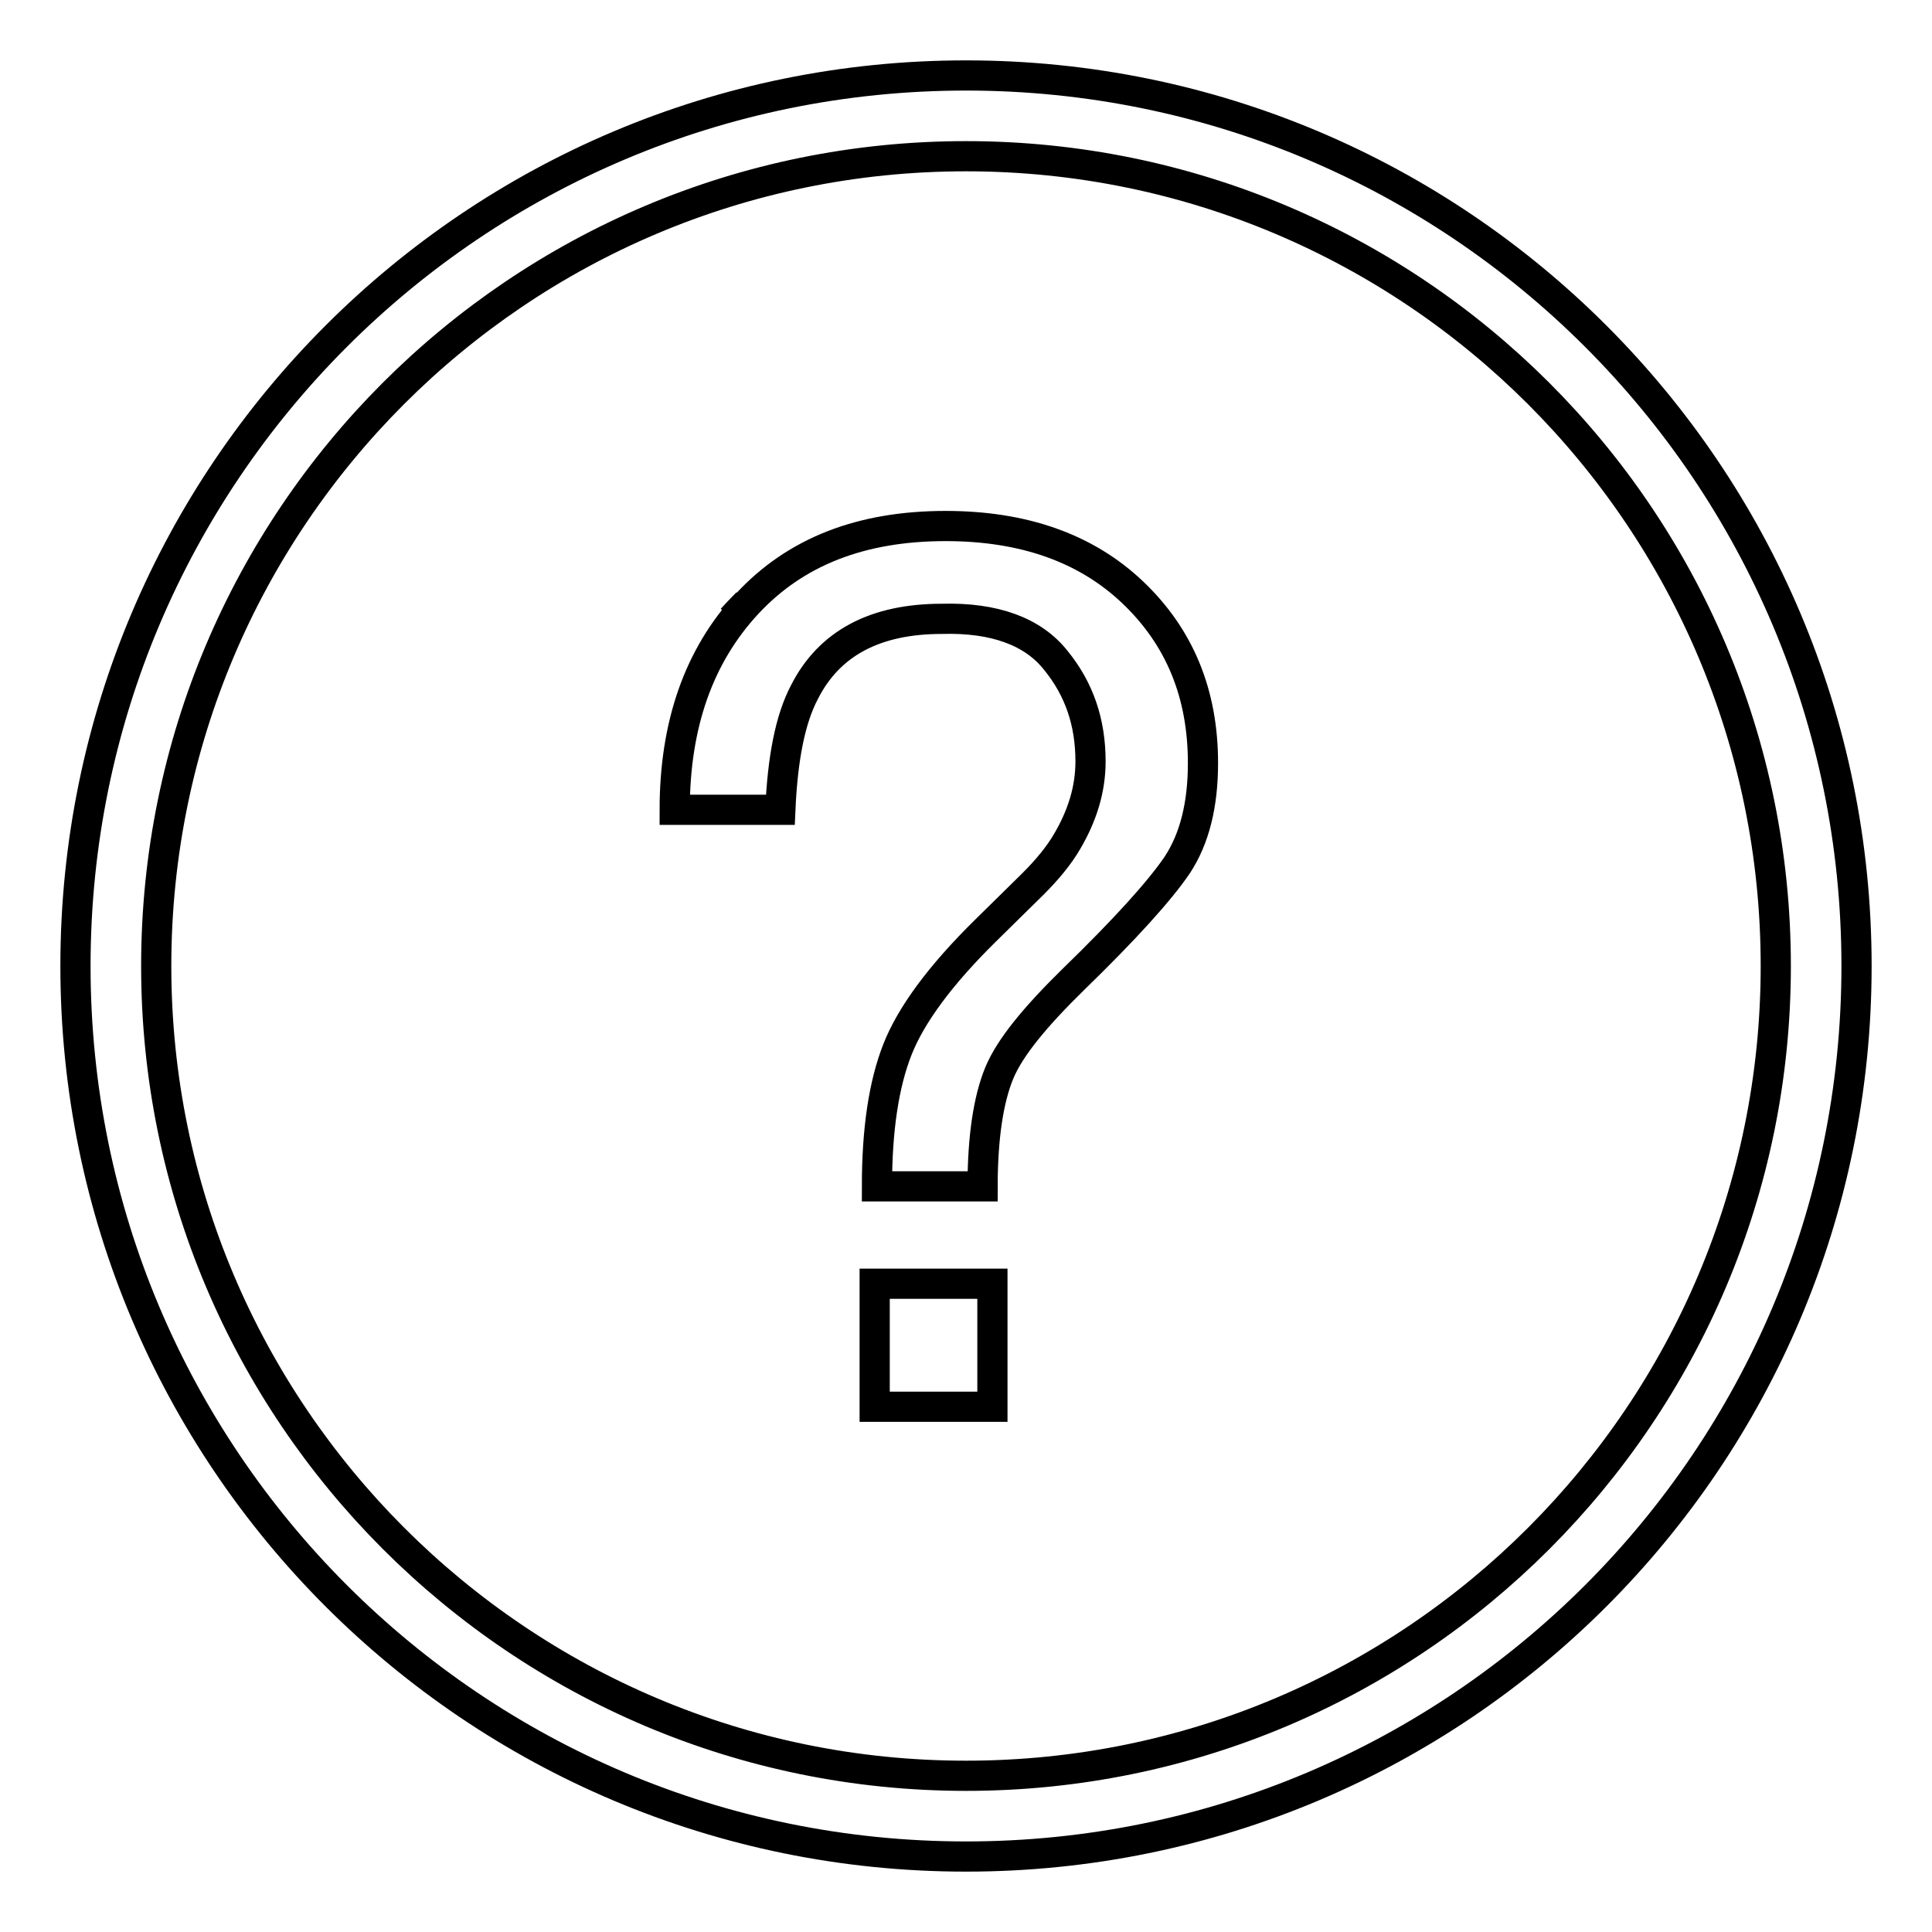 <?xml version="1.0" encoding="utf-8"?>
<!-- Svg Vector Icons : http://www.onlinewebfonts.com/icon -->
<!DOCTYPE svg PUBLIC "-//W3C//DTD SVG 1.1//EN" "http://www.w3.org/Graphics/SVG/1.1/DTD/svg11.dtd">
<svg version="1.1" xmlns="http://www.w3.org/2000/svg" xmlns:xlink="http://www.w3.org/1999/xlink" x="0px" y="0px" viewBox="0 0 256 256" enable-background="new 0 0 256 256" xml:space="preserve">
<g> <path stroke-width="4" fill-opacity="0" stroke="#000000"  d="M99,79.9c-0.9,1-1.5,1.6-2,2.1C97.8,81.1,99,79.9,99,79.9z M139.9,87.5c3.1,3.8,4.6,8.2,4.6,13.4 c0,3.7-1.1,7.2-3.1,10.6c-1.1,1.9-2.7,3.8-4.5,5.6l-6.3,6.2c-6,5.9-9.9,11.2-11.7,15.8c-1.8,4.6-2.7,10.6-2.7,18.1h14 c0-6.6,0.8-11.6,2.2-15s4.8-7.5,9.8-12.4c6.9-6.7,11.5-11.8,13.8-15.2c2.3-3.5,3.4-8,3.4-13.5c0-9.2-3.1-16.7-9.3-22.6 c-6.2-5.9-14.5-8.8-24.8-8.8c-11.2,0-19.9,3.4-26.3,10.3c-6.4,6.9-9.6,16-9.6,27.3h14c0.3-6.8,1.3-12,3.2-15.6 c3.3-6.5,9.4-9.7,18.2-9.7C131.8,81.8,136.9,83.7,139.9,87.5z M246,128c0-65.2-52.8-118-118-118C62.8,10,10,62.8,10,128 c0,65.2,52.8,118,118,118C193.2,246,246,193.2,246,128z M20.7,128c0-59.2,48-107.3,107.3-107.3c59.2,0,107.3,48,107.3,107.3 c0,59.2-48,107.3-107.3,107.3C68.8,235.3,20.7,187.2,20.7,128z M115.9,170.1h15.6v16.3h-15.6V170.1z"/></g>
</svg>